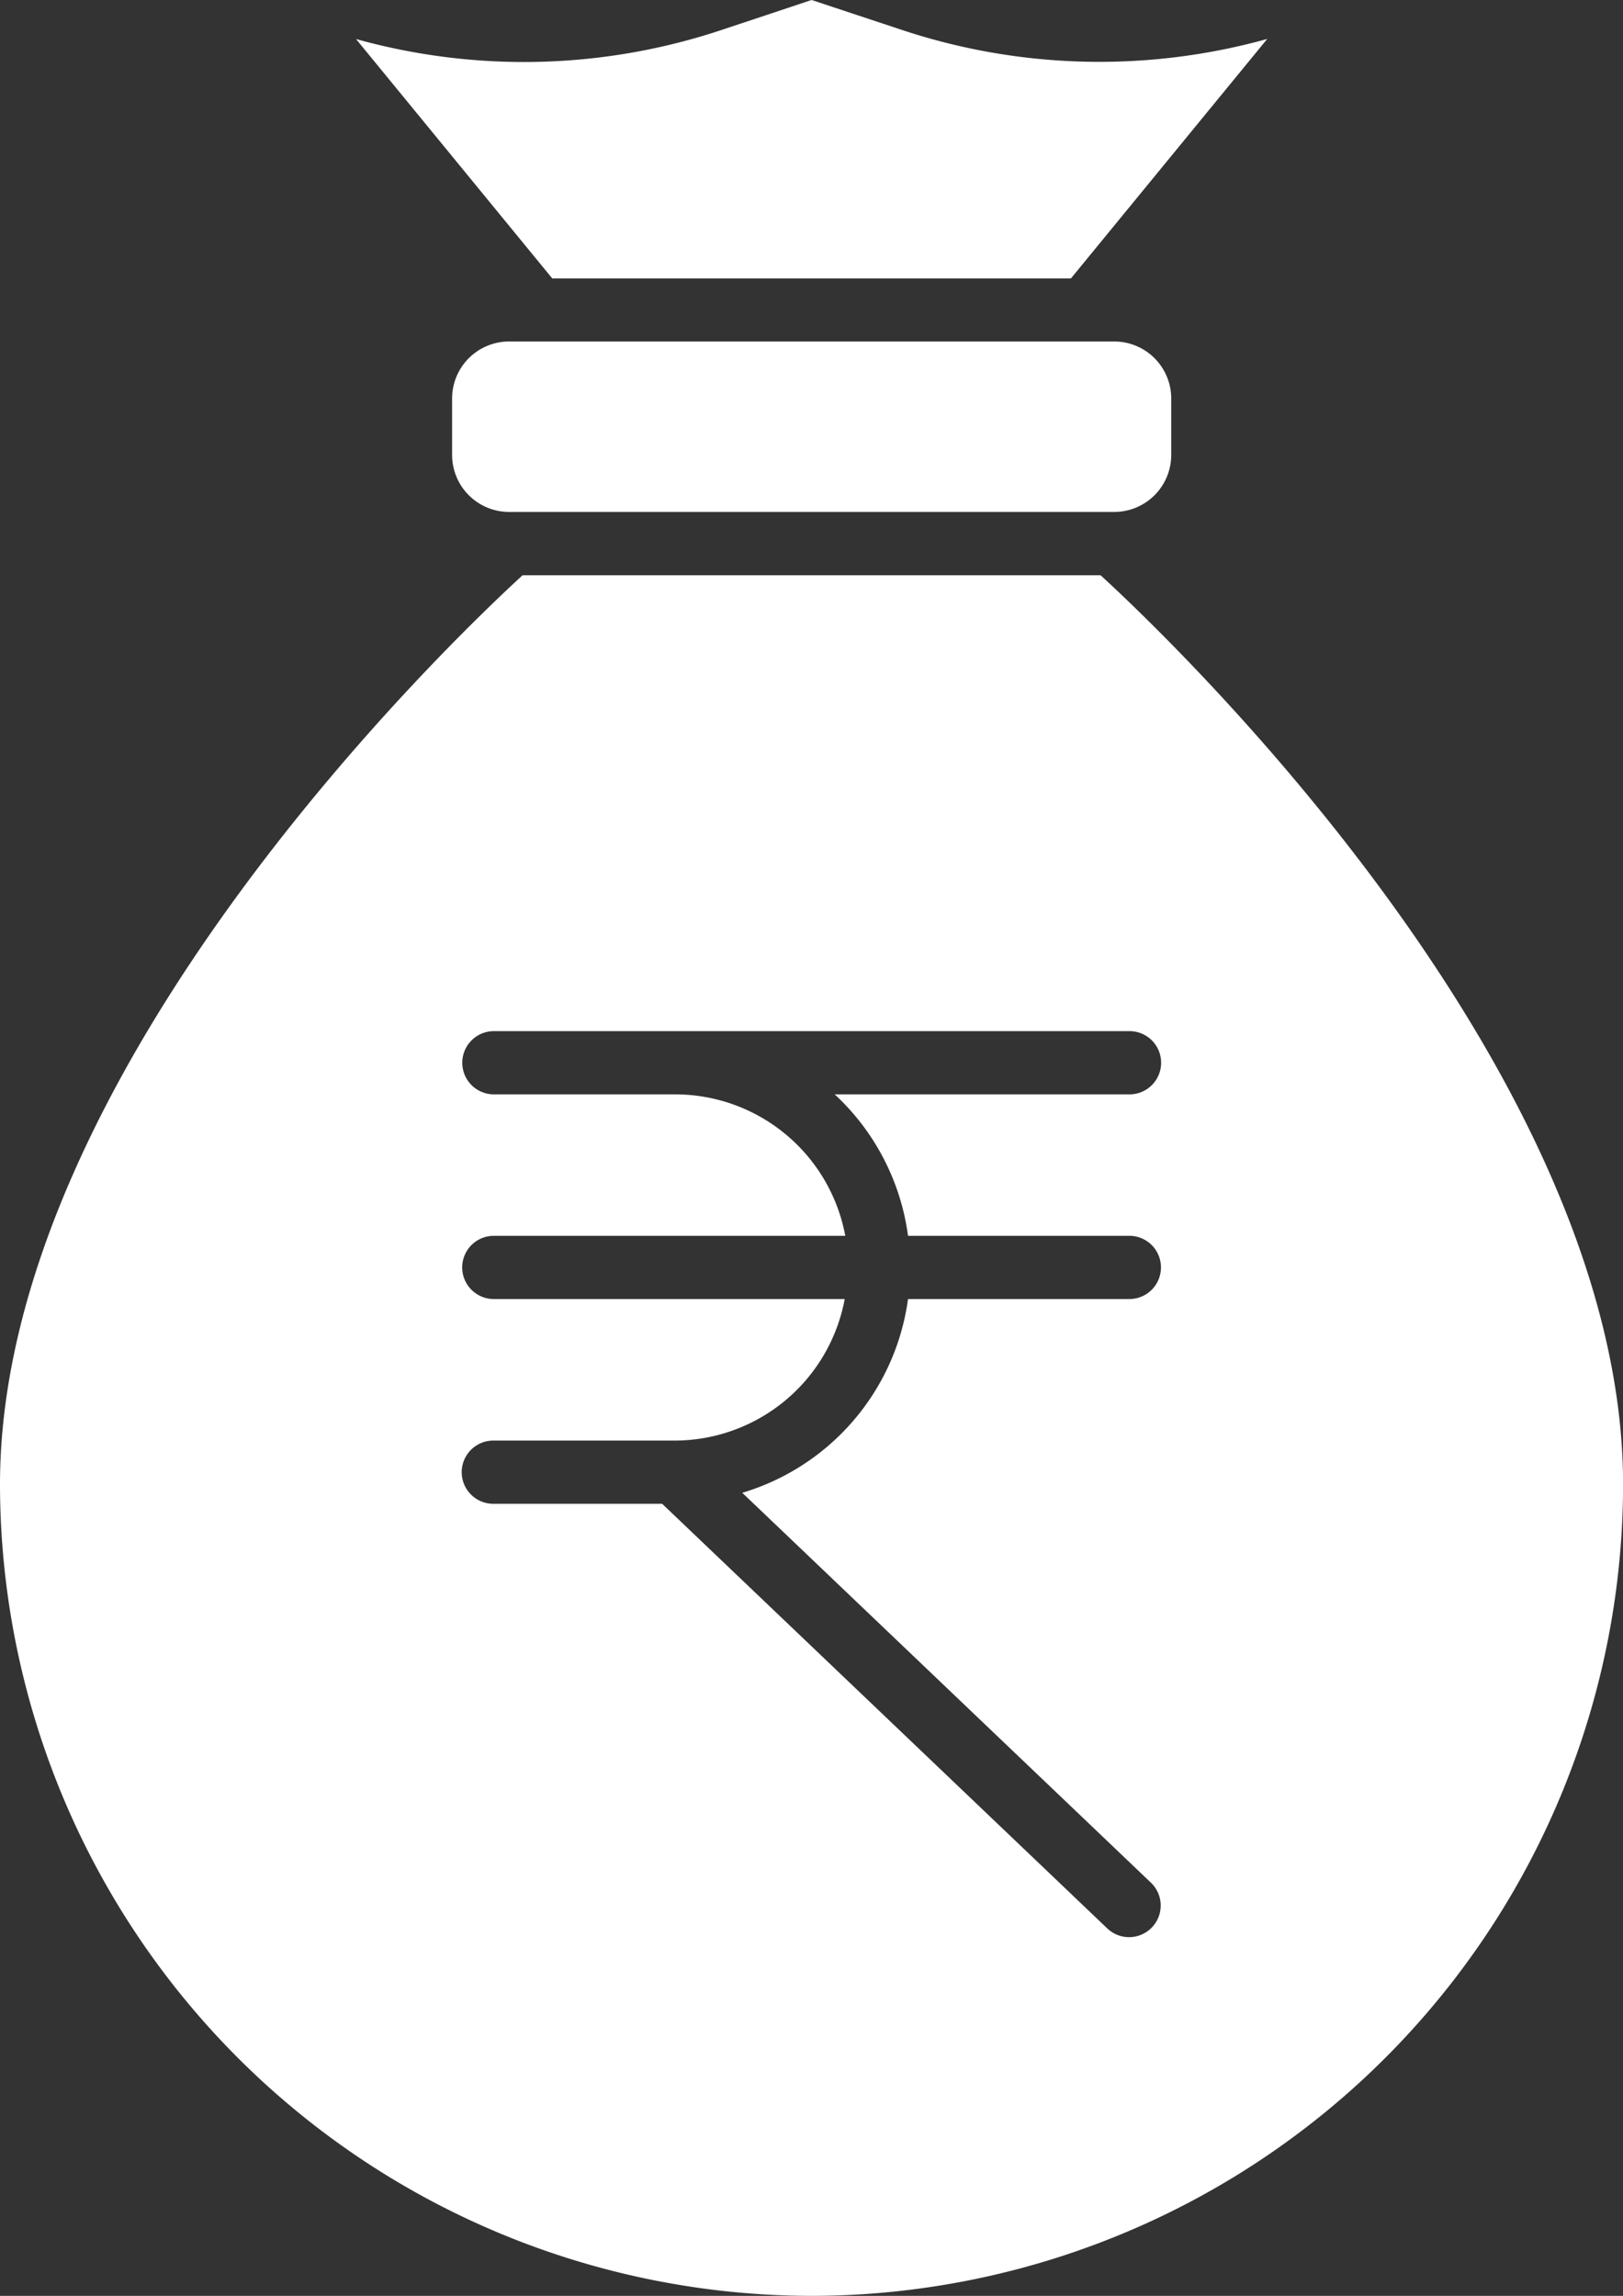 <svg xmlns="http://www.w3.org/2000/svg" width="19.917" height="28.177" viewBox="0 0 19.917 28.177">
<rect x="0" y="0" width="19.917" height="28.177" fill="#333333" stroke="none"/>
<g id="rupee" transform="translate(-181.57 -41.929)" style="fill: rgb(255, 255, 255);">
<path id="Path_51450" data-name="Path 51450" d="M191.53,182.437a9.968,9.968,0,0,0,9.958-9.958c0-5.093-5.589-10.406-6.412-11.159h-7.093c-.823.754-6.413,6.067-6.413,11.159a9.97,9.97,0,0,0,9.959,9.958Zm-3.9-12.234a.388.388,0,1,1,0-.776h4.313a2.125,2.125,0,0,0-2.085-1.736h-2.227a.388.388,0,1,1,0-.776h7.8a.388.388,0,1,1,0,.776h-3.618a2.886,2.886,0,0,1,.9,1.736h2.716a.388.388,0,1,1,0,.776h-2.716a2.888,2.888,0,0,1-2.034,2.378l5.018,4.788a.388.388,0,0,1-.535.562l-5.466-5.215h-2.072a.388.388,0,0,1,0-.776h2.227a2.125,2.125,0,0,0,2.085-1.737h-4.312Z" transform="translate(0 -112.331)"></path>
<path id="Path_51451" data-name="Path 51451" d="M276.105,114.914h7.425a.7.7,0,0,0,.7-.7v-.692a.7.7,0,0,0-.7-.7h-7.425a.7.7,0,0,0-.7.7v.692A.7.7,0,0,0,276.105,114.914Z" transform="translate(-88.287 -66.702)"></path>
<path id="Path_51452" data-name="Path 51452" d="M264.225,45.345l2.408-2.938a7.69,7.69,0,0,1-4.514-.121l-1.077-.357-1.076.358a7.674,7.674,0,0,1-4.515.121l2.408,2.938h6.366Z" transform="translate(-69.512)"></path>
</g>
</svg>